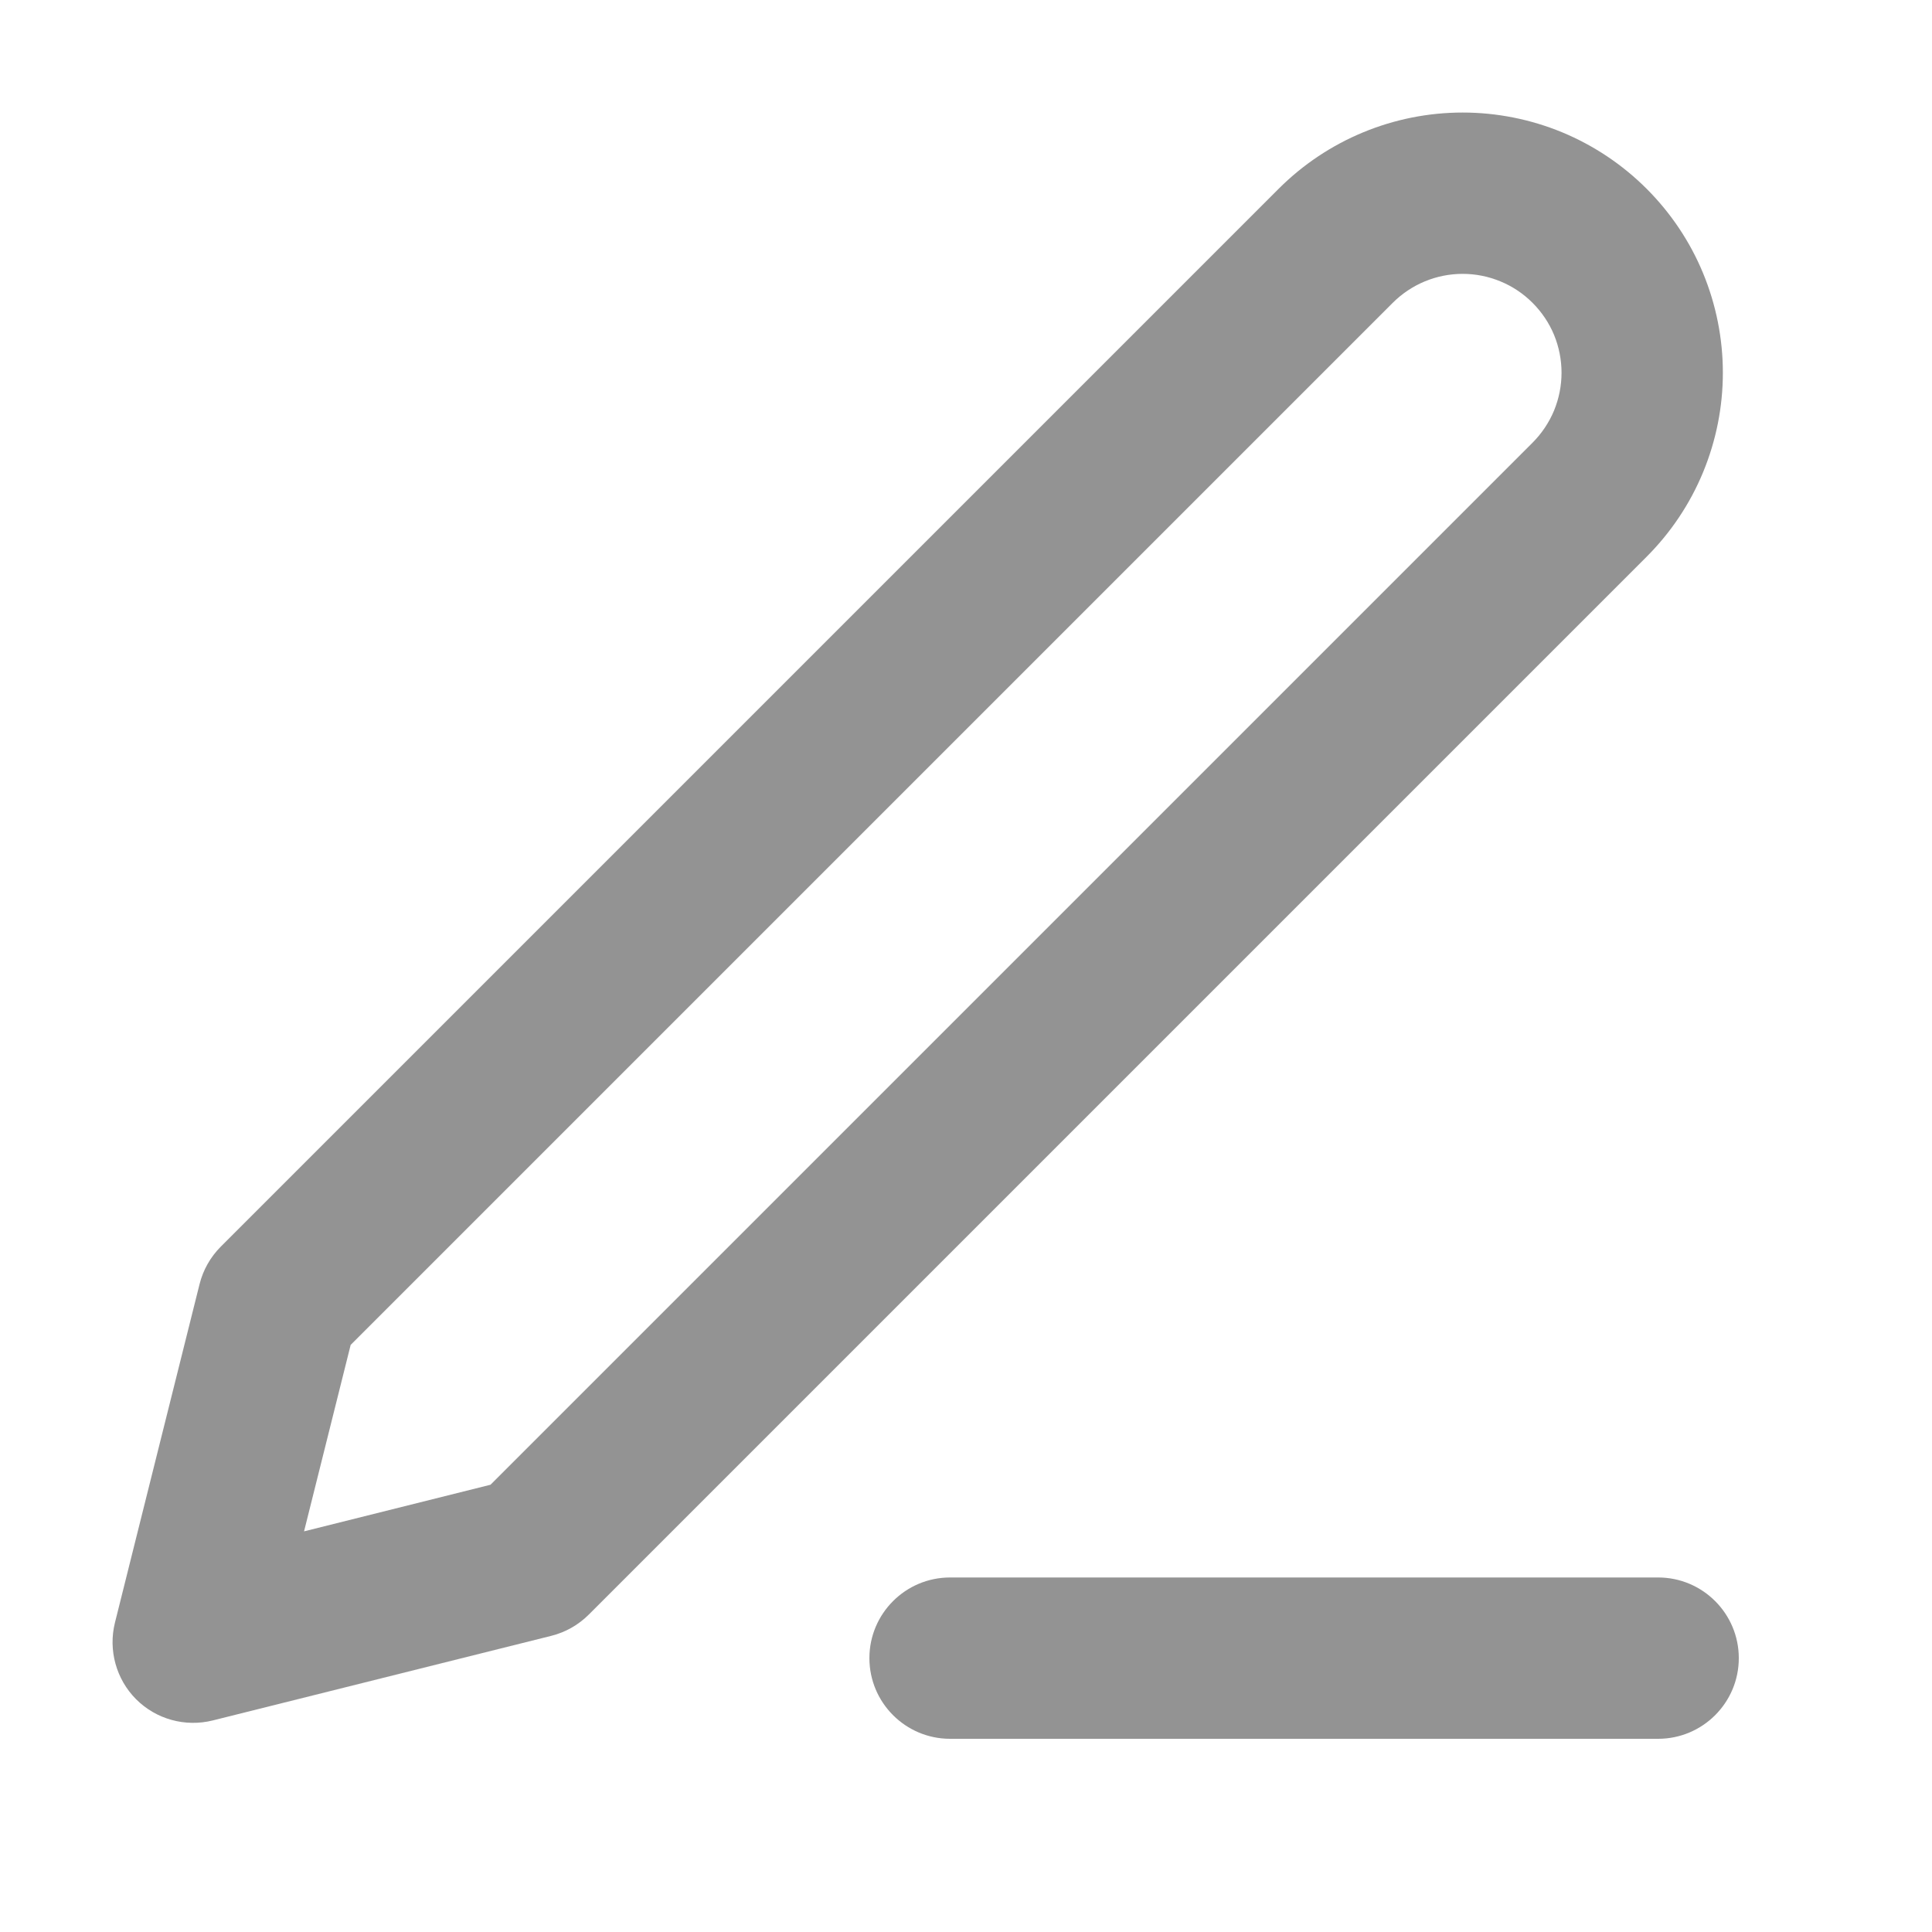 <svg width="24" height="24" viewBox="0 0 24 24" fill="none" xmlns="http://www.w3.org/2000/svg">
<path fill-rule="evenodd" clip-rule="evenodd" d="M18.17 3.402C17.844 3.402 17.532 3.531 17.301 3.762L4.356 16.707L3.777 19.023L6.093 18.444L19.038 5.499C19.152 5.385 19.243 5.249 19.305 5.1C19.366 4.951 19.398 4.792 19.398 4.63C19.398 4.469 19.366 4.309 19.305 4.16C19.243 4.011 19.152 3.876 19.038 3.762C18.924 3.648 18.789 3.557 18.64 3.496C18.491 3.434 18.331 3.402 18.17 3.402ZM15.884 2.345C16.49 1.739 17.313 1.398 18.17 1.398C18.594 1.398 19.015 1.482 19.407 1.644C19.799 1.807 20.155 2.045 20.455 2.345C20.755 2.645 20.994 3.001 21.156 3.393C21.318 3.785 21.402 4.206 21.402 4.63C21.402 5.055 21.318 5.475 21.156 5.867C20.994 6.259 20.755 6.616 20.455 6.916L7.314 20.057C7.185 20.186 7.024 20.277 6.848 20.321L2.643 21.372C2.302 21.457 1.94 21.358 1.691 21.109C1.443 20.86 1.343 20.498 1.428 20.157L2.479 15.952C2.523 15.776 2.614 15.615 2.743 15.486L15.884 2.345Z" fill="#939393"/>
<path fill-rule="evenodd" clip-rule="evenodd" d="M10.8 20.598C10.8 20.045 11.249 19.596 11.802 19.596L20.598 19.596C21.151 19.596 21.6 20.045 21.6 20.598C21.6 21.151 21.151 21.6 20.598 21.6L11.802 21.6C11.249 21.6 10.8 21.151 10.8 20.598Z" fill="#939393"/>
</svg>
